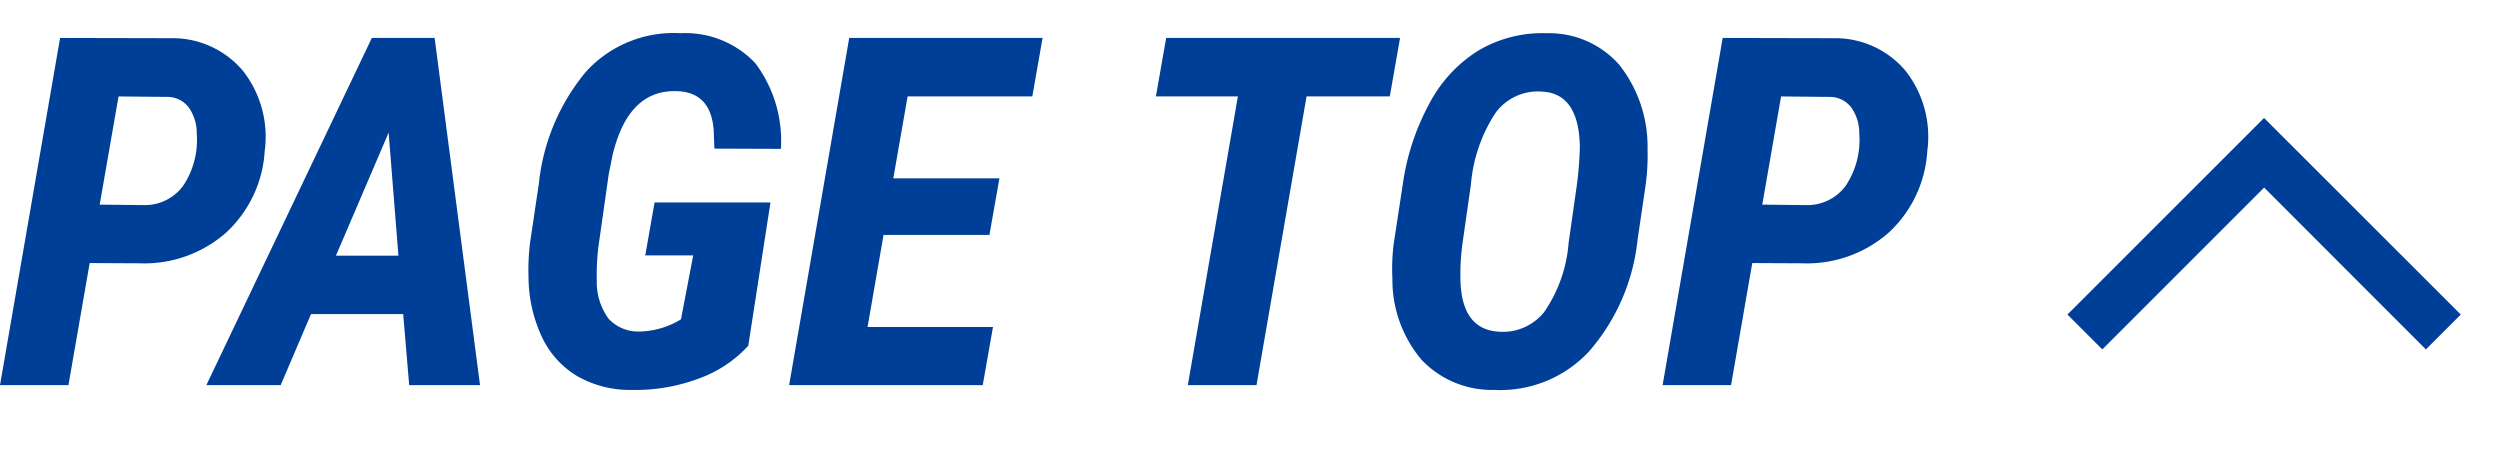 <svg xmlns="http://www.w3.org/2000/svg" width="143.33" height="27.056" viewBox="0 0 143.33 27.056">
  <g id="组_24615" data-name="组 24615" transform="translate(-112.67 -7423.981)">
    <path id="路径_57471" data-name="路径 57471" d="M-50.189-7l-1.217,7H-55.33l3.445-19.906,6.385.014a5.267,5.267,0,0,1,4.095,1.866,6.122,6.122,0,0,1,1.251,4.6,6.927,6.927,0,0,1-2.215,4.683,7.094,7.094,0,0,1-4.949,1.757Zm.574-3.35,2.529.027a2.718,2.718,0,0,0,2.27-1.128,4.719,4.719,0,0,0,.766-2.96,2.563,2.563,0,0,0-.451-1.5,1.541,1.541,0,0,0-1.176-.615l-2.857-.027Zm17.4,6.275H-37.5L-39.238,0H-43.5l9.488-19.906h3.6L-27.809,0h-4.061Zm-3.855-3.35h3.582l-.561-7.055Zm23.639,5.168A7.168,7.168,0,0,1-15.312-.362a10.418,10.418,0,0,1-3.814.636,6.1,6.1,0,0,1-3.1-.786,5.145,5.145,0,0,1-2.03-2.242,8.161,8.161,0,0,1-.772-3.384,12.826,12.826,0,0,1,.1-2.119l.492-3.295a11.933,11.933,0,0,1,2.707-6.426,6.8,6.8,0,0,1,5.414-2.2,5.52,5.52,0,0,1,4.286,1.716,7.407,7.407,0,0,1,1.47,4.915l-3.814-.014-.041-1.094q-.178-2.133-2.092-2.2-2.83-.109-3.719,3.732l-.205,1.025-.547,3.842a12.86,12.86,0,0,0-.137,2.242,3.513,3.513,0,0,0,.69,2.222,2.323,2.323,0,0,0,1.757.718,4.754,4.754,0,0,0,2.379-.7l.7-3.664h-2.748l.533-3.035h6.645ZM1.395-8.613h-6.07l-.916,5.277H1.6L1.012,0h-11.1l3.445-19.906H4.443l-.588,3.35h-7.15l-.82,4.7H1.969ZM24.35-16.557H19.578L16.707,0H12.77l2.871-16.557h-4.7l.588-3.35H24.938ZM30.338.273a5.553,5.553,0,0,1-4.163-1.723A7.085,7.085,0,0,1,24.5-6.084a11.4,11.4,0,0,1,.082-2.078l.506-3.309a13.68,13.68,0,0,1,1.545-4.7,7.859,7.859,0,0,1,2.857-3.049,7.22,7.22,0,0,1,3.855-.957,5.356,5.356,0,0,1,4.163,1.812,7.564,7.564,0,0,1,1.62,4.806,12.868,12.868,0,0,1-.123,2.174L38.555-8.34a11.586,11.586,0,0,1-2.769,6.392A6.945,6.945,0,0,1,30.338.273Zm4.744-11.8a20.172,20.172,0,0,0,.164-2.174q-.068-3.049-2.2-3.131A3.006,3.006,0,0,0,30.4-15.593,8.834,8.834,0,0,0,29-11.5l-.479,3.35A12.961,12.961,0,0,0,28.4-6.029q.068,2.871,2.256,2.967a3.024,3.024,0,0,0,2.557-1.148A8.053,8.053,0,0,0,34.6-8.148ZM45.131-7,43.914,0H39.99l3.445-19.906,6.385.014a5.267,5.267,0,0,1,4.095,1.866,6.122,6.122,0,0,1,1.251,4.6,6.927,6.927,0,0,1-2.215,4.683A7.094,7.094,0,0,1,48-6.986Zm.574-3.35,2.529.027A2.718,2.718,0,0,0,50.5-11.45a4.719,4.719,0,0,0,.766-2.96,2.563,2.563,0,0,0-.451-1.5,1.541,1.541,0,0,0-1.176-.615l-2.857-.027Z" transform="translate(168 7446.063)" fill="#003f97"/>
    <g id="arrow_forward_ios_black_24dp" transform="translate(228.945 7451.036) rotate(-90)">
      <g id="组_24213" data-name="组 24213">
        <path id="路径_54250" data-name="路径 54250" d="M0,0H27.055V27.055H0Z" fill="none"/>
      </g>
      <g id="组_24214" data-name="组 24214" transform="translate(7.023 2.255)">
        <path id="路径_54251" data-name="路径 54251" d="M0,20.551l2,2L13.268,11.273,2,0,0,2l9.278,9.278Z" fill="#003f97"/>
      </g>
    </g>
  </g>
</svg>

